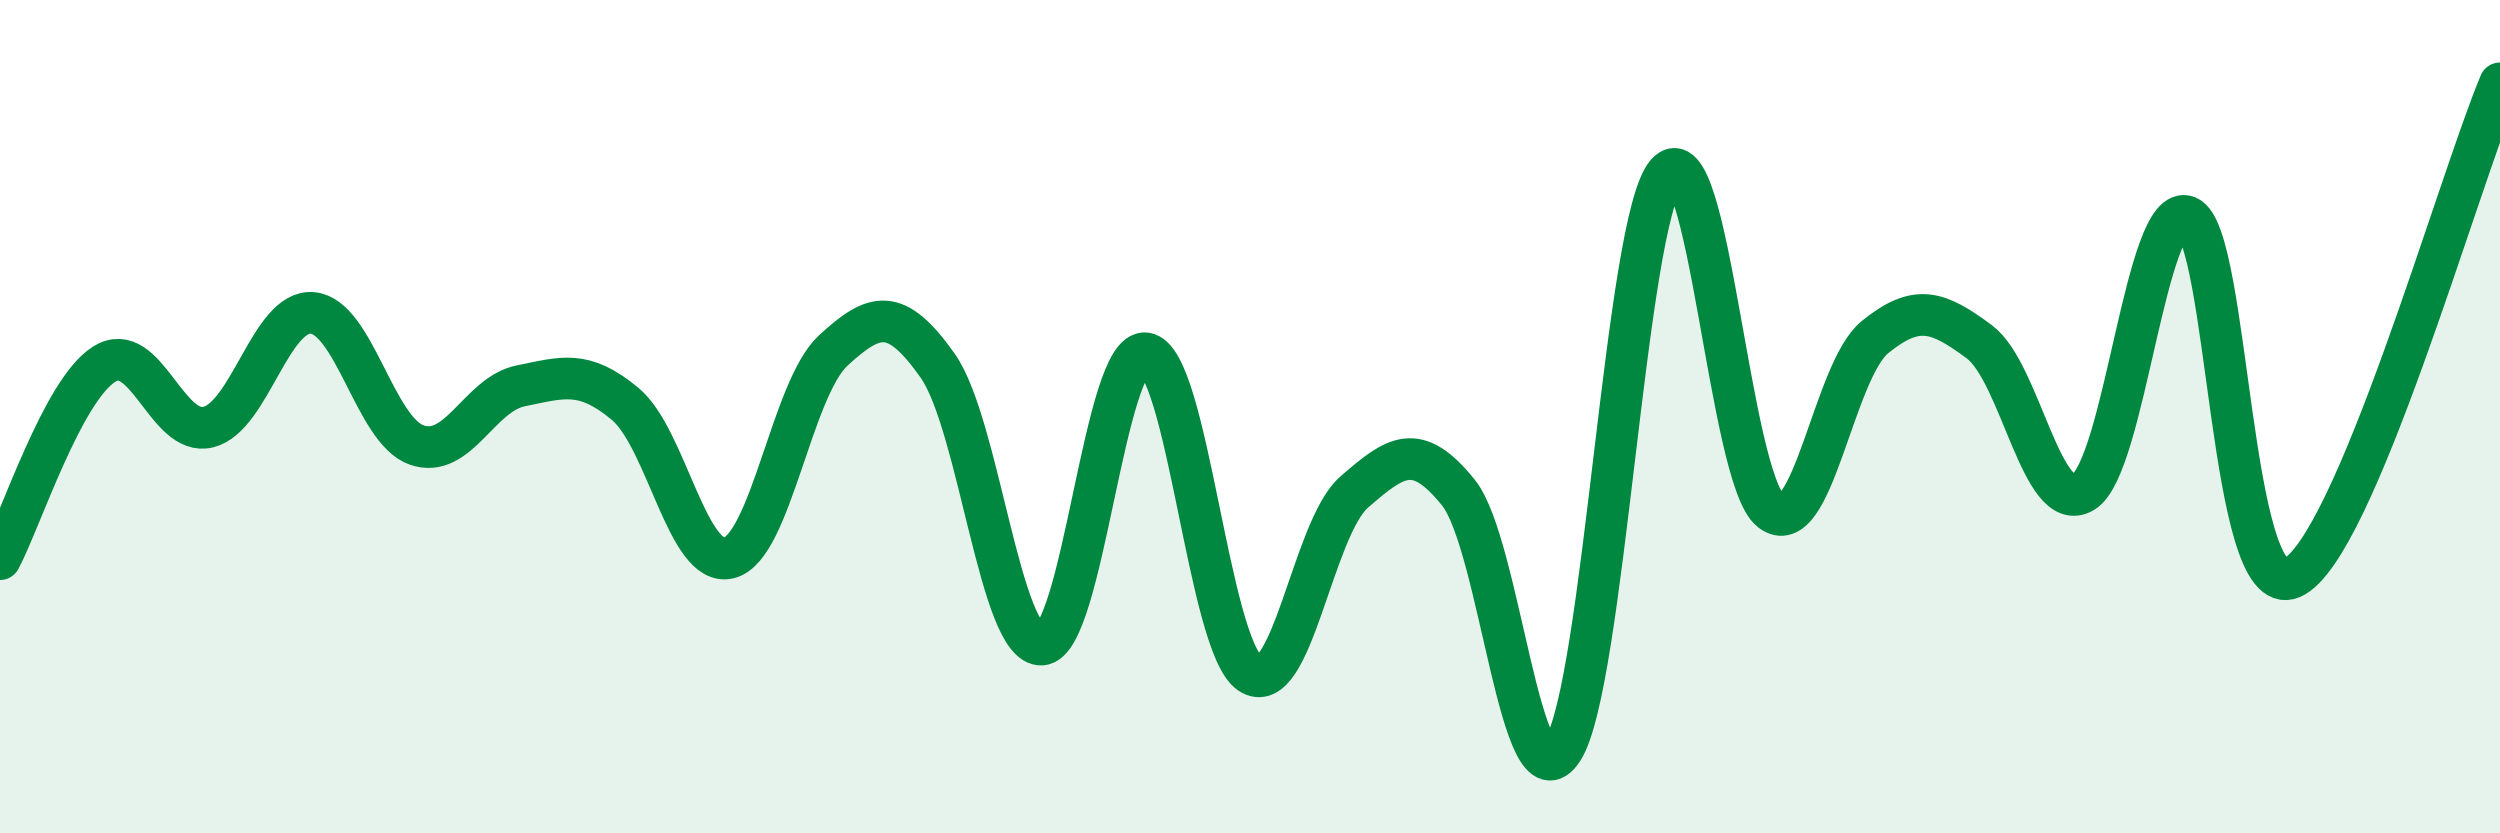 
    <svg width="60" height="20" viewBox="0 0 60 20" xmlns="http://www.w3.org/2000/svg">
      <path
        d="M 0,13.42 C 0.5,12.48 1.5,9.37 2.5,8.74 C 3.5,8.11 4,10.5 5,10.25 C 6,10 6.5,7.42 7.5,7.51 C 8.5,7.6 9,10.33 10,10.68 C 11,11.03 11.5,9.46 12.5,9.26 C 13.5,9.06 14,8.86 15,9.69 C 16,10.52 16.5,13.65 17.5,13.39 C 18.5,13.13 19,9.33 20,8.41 C 21,7.49 21.5,7.36 22.5,8.77 C 23.5,10.18 24,15.53 25,15.47 C 26,15.41 26.5,8.34 27.5,8.48 C 28.5,8.62 29,15.49 30,16.16 C 31,16.83 31.5,12.68 32.5,11.81 C 33.5,10.94 34,10.58 35,11.82 C 36,13.06 36.5,19.53 37.5,18 C 38.5,16.47 39,5.31 40,4.16 C 41,3.01 41.5,11.47 42.5,12.26 C 43.5,13.05 44,8.9 45,8.09 C 46,7.28 46.5,7.46 47.5,8.2 C 48.5,8.94 49,12.41 50,11.81 C 51,11.21 51.5,4.79 52.5,5.2 C 53.5,5.61 53.5,14.51 55,13.87 C 56.5,13.23 59,4.37 60,2L60 20L0 20Z"
        fill="#008740"
        opacity="0.1"
        stroke-linecap="round"
        stroke-linejoin="round"
      />
      <path
        d="M 0,13.42 C 0.5,12.48 1.5,9.37 2.5,8.74 C 3.5,8.11 4,10.5 5,10.25 C 6,10 6.5,7.42 7.5,7.51 C 8.5,7.6 9,10.33 10,10.68 C 11,11.03 11.5,9.46 12.5,9.26 C 13.5,9.06 14,8.86 15,9.69 C 16,10.52 16.5,13.65 17.5,13.39 C 18.5,13.13 19,9.33 20,8.41 C 21,7.49 21.5,7.36 22.5,8.77 C 23.5,10.18 24,15.53 25,15.47 C 26,15.41 26.5,8.34 27.5,8.48 C 28.5,8.62 29,15.49 30,16.16 C 31,16.83 31.5,12.68 32.5,11.81 C 33.5,10.94 34,10.58 35,11.82 C 36,13.06 36.5,19.53 37.5,18 C 38.5,16.47 39,5.31 40,4.16 C 41,3.01 41.5,11.47 42.5,12.26 C 43.5,13.05 44,8.9 45,8.09 C 46,7.28 46.5,7.46 47.5,8.2 C 48.5,8.94 49,12.41 50,11.81 C 51,11.21 51.5,4.79 52.5,5.2 C 53.5,5.61 53.5,14.51 55,13.87 C 56.5,13.23 59,4.37 60,2"
        stroke="#008740"
        stroke-width="1"
        fill="none"
        stroke-linecap="round"
        stroke-linejoin="round"
      />
    </svg>
  